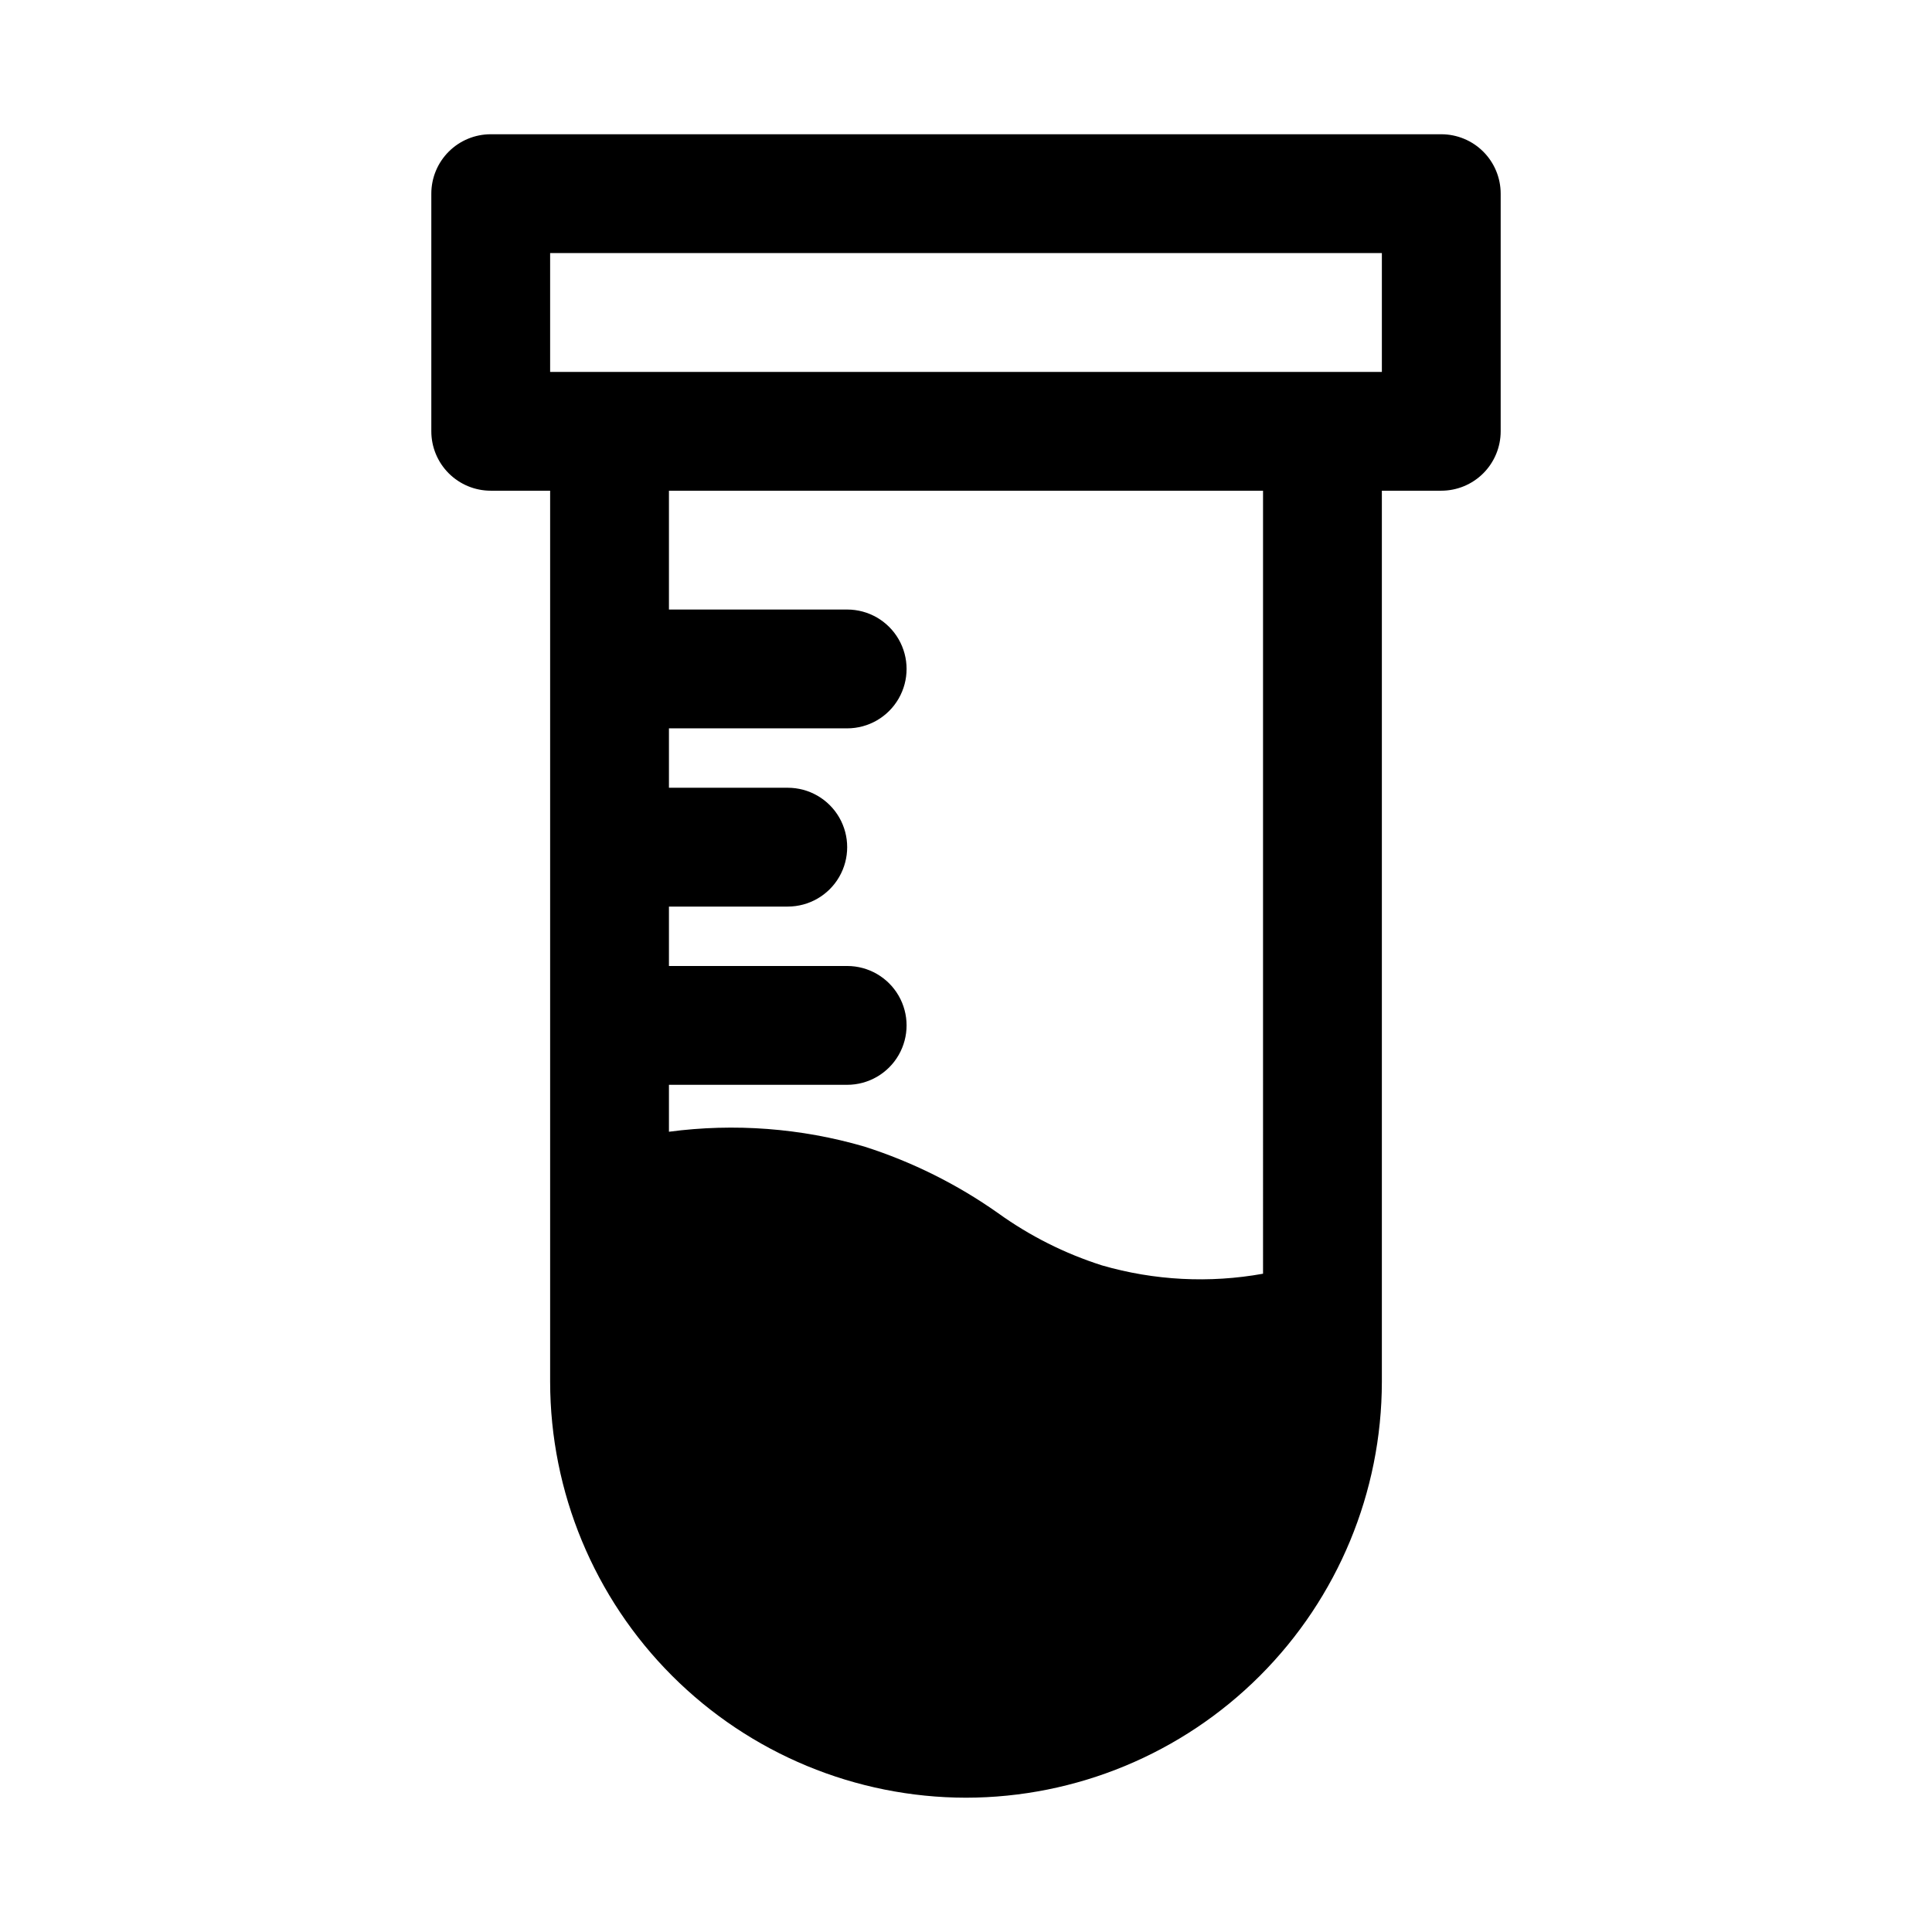 <?xml version="1.0" encoding="UTF-8"?>
<!-- Uploaded to: SVG Repo, www.svgrepo.com, Generator: SVG Repo Mixer Tools -->
<svg fill="#000000" width="800px" height="800px" version="1.1" viewBox="144 144 512 512" xmlns="http://www.w3.org/2000/svg">
 <path d="m400 620.41c29.219-0.031 57.23-11.652 77.891-32.312 20.664-20.664 32.285-48.676 32.316-77.895v-236.16h15.742c4.176 0 8.184-1.66 11.133-4.613 2.953-2.953 4.613-6.957 4.613-11.133v-62.977c0-4.176-1.66-8.18-4.613-11.133-2.949-2.949-6.957-4.609-11.133-4.609h-251.9c-4.176 0-8.18 1.66-11.133 4.609-2.953 2.953-4.613 6.957-4.613 11.133v62.977c0 4.176 1.66 8.18 4.613 11.133 2.953 2.953 6.957 4.613 11.133 4.613h15.742v236.16c0.035 29.219 11.656 57.23 32.316 77.895 20.66 20.66 48.672 32.281 77.895 32.312zm78.719-138.86c-14.203 2.562-28.805 1.805-42.668-2.203-9.855-3.137-19.152-7.812-27.551-13.855-10.836-7.652-22.785-13.598-35.422-17.633-16.805-4.898-34.449-6.238-51.801-3.934v-12.438h47.234c5.625 0 10.82-3.004 13.633-7.875 2.812-4.871 2.812-10.871 0-15.742s-8.008-7.871-13.633-7.871h-47.234v-15.746h31.488c5.625 0 10.824-3 13.637-7.871 2.812-4.871 2.812-10.875 0-15.746-2.812-4.871-8.012-7.871-13.637-7.871h-31.488v-15.742h47.234c5.625 0 10.82-3 13.633-7.875 2.812-4.871 2.812-10.871 0-15.742s-8.008-7.871-13.633-7.871h-47.234v-31.488h157.44zm-188.93-270.48h220.42v31.488h-220.42z"/>
</svg>